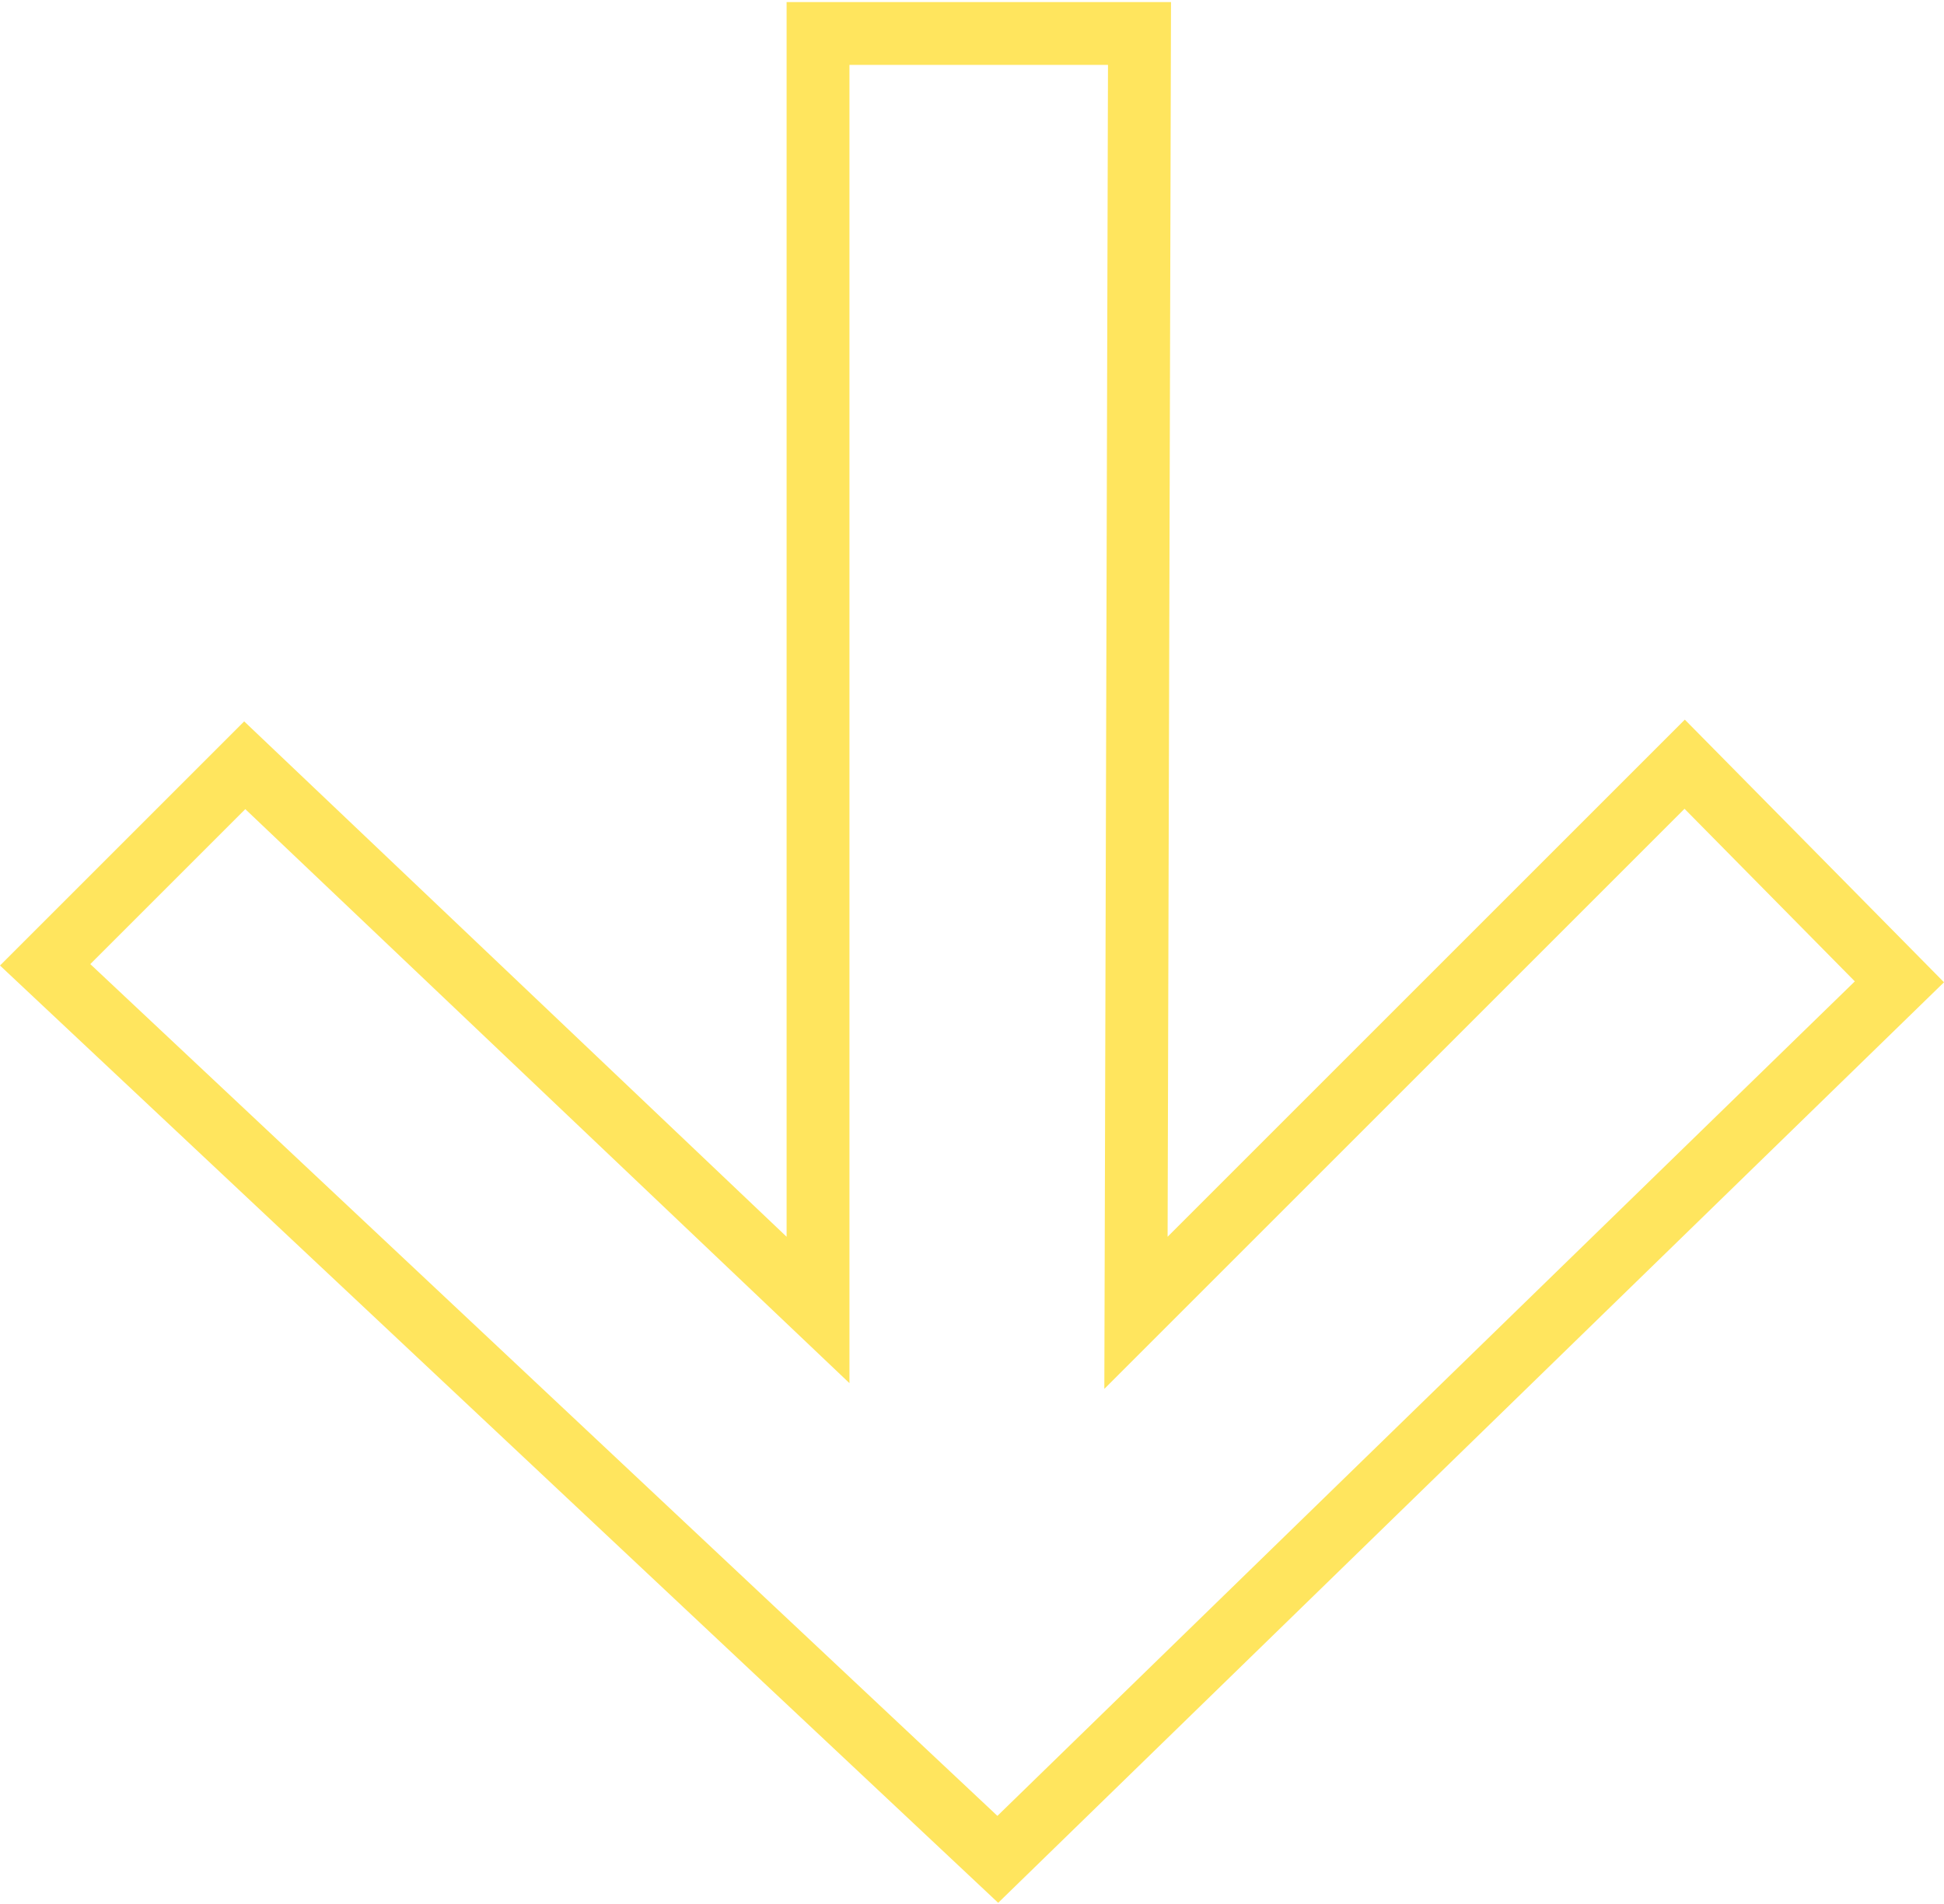 <?xml version="1.0" encoding="UTF-8"?> <svg xmlns="http://www.w3.org/2000/svg" width="928" height="909" viewBox="0 0 928 909" fill="none"> <path d="M390.5 590.495L390.5 15.991L543.959 15.991L542.374 590.454L542.273 626.809L567.98 601.102L804.206 364.875L906.716 468.774L476.314 887.747L21.551 460.651L116.829 365.376L365.167 601.368L390.5 625.442L390.5 590.495Z" stroke="#FFE55E" stroke-width="30"></path> </svg> 